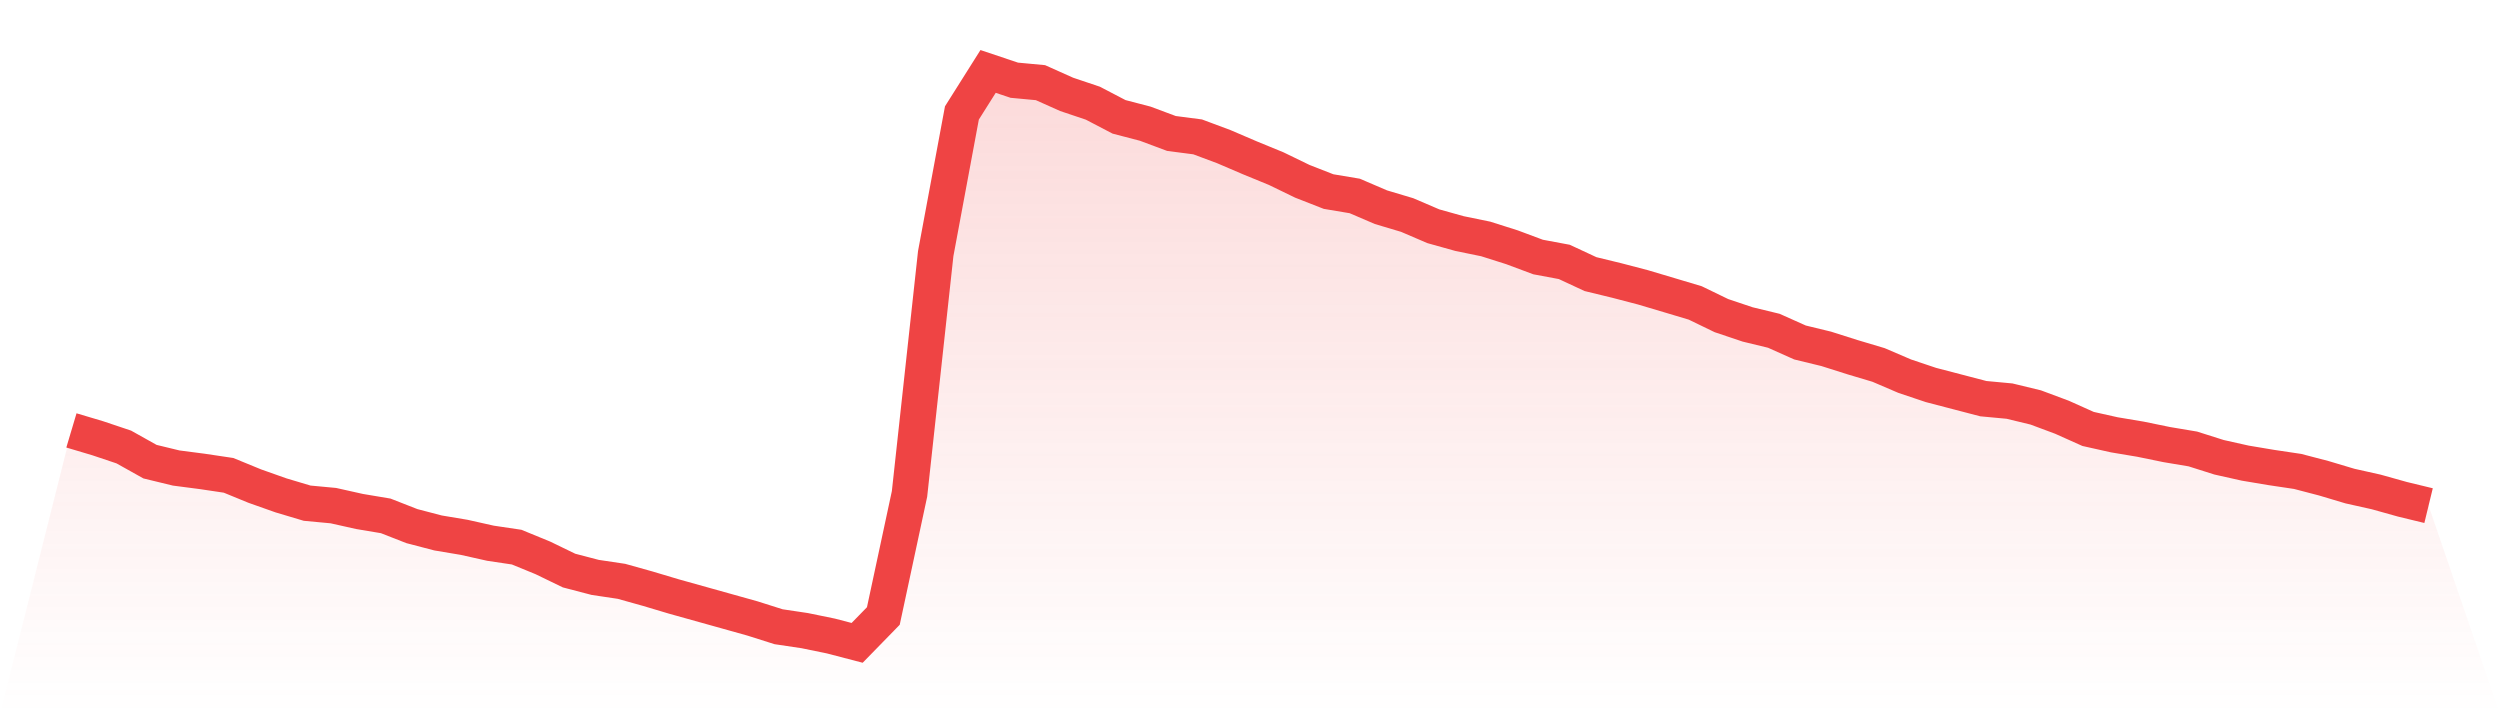 <svg viewBox="0 0 140 40" xmlns="http://www.w3.org/2000/svg">
<defs>
<linearGradient id="gradient" x1="0" x2="0" y1="0" y2="1">
<stop offset="0%" stop-color="#ef4444" stop-opacity="0.2"/>
<stop offset="100%" stop-color="#ef4444" stop-opacity="0"/>
</linearGradient>
</defs>
<path d="M4,24.103 L4,24.103 L5.467,24.54 L6.933,25.032 L8.4,25.853 L9.867,26.209 L11.333,26.4 L12.8,26.619 L14.267,27.221 L15.733,27.74 L17.2,28.178 L18.667,28.315 L20.133,28.643 L21.6,28.889 L23.067,29.463 L24.533,29.846 L26,30.092 L27.467,30.421 L28.933,30.639 L30.4,31.241 L31.867,31.952 L33.333,32.335 L34.8,32.554 L36.267,32.964 L37.733,33.402 L39.2,33.812 L40.667,34.222 L42.133,34.632 L43.6,35.097 L45.067,35.316 L46.533,35.617 L48,36 L49.467,34.496 L50.933,27.658 L52.4,14.202 L53.867,6.325 L55.333,4 L56.8,4.492 L58.267,4.629 L59.733,5.285 L61.2,5.778 L62.667,6.544 L64.133,6.926 L65.6,7.474 L67.067,7.665 L68.533,8.212 L70,8.841 L71.467,9.443 L72.933,10.154 L74.4,10.728 L75.867,10.974 L77.333,11.603 L78.8,12.041 L80.267,12.67 L81.733,13.08 L83.2,13.381 L84.667,13.846 L86.133,14.393 L87.6,14.667 L89.067,15.35 L90.533,15.706 L92,16.089 L93.467,16.526 L94.933,16.964 L96.4,17.675 L97.867,18.168 L99.333,18.523 L100.8,19.179 L102.267,19.535 L103.733,20 L105.2,20.438 L106.667,21.067 L108.133,21.559 L109.6,21.942 L111.067,22.325 L112.533,22.462 L114,22.817 L115.467,23.364 L116.933,24.021 L118.4,24.349 L119.867,24.595 L121.333,24.896 L122.8,25.142 L124.267,25.607 L125.733,25.935 L127.2,26.181 L128.667,26.4 L130.133,26.783 L131.6,27.221 L133.067,27.549 L134.533,27.959 L136,28.315 L140,40 L0,40 z" fill="url(#gradient)"/>
<path d="M4,24.103 L4,24.103 L5.467,24.54 L6.933,25.032 L8.4,25.853 L9.867,26.209 L11.333,26.4 L12.8,26.619 L14.267,27.221 L15.733,27.74 L17.2,28.178 L18.667,28.315 L20.133,28.643 L21.6,28.889 L23.067,29.463 L24.533,29.846 L26,30.092 L27.467,30.421 L28.933,30.639 L30.4,31.241 L31.867,31.952 L33.333,32.335 L34.8,32.554 L36.267,32.964 L37.733,33.402 L39.2,33.812 L40.667,34.222 L42.133,34.632 L43.6,35.097 L45.067,35.316 L46.533,35.617 L48,36 L49.467,34.496 L50.933,27.658 L52.4,14.202 L53.867,6.325 L55.333,4 L56.8,4.492 L58.267,4.629 L59.733,5.285 L61.2,5.778 L62.667,6.544 L64.133,6.926 L65.6,7.474 L67.067,7.665 L68.533,8.212 L70,8.841 L71.467,9.443 L72.933,10.154 L74.4,10.728 L75.867,10.974 L77.333,11.603 L78.8,12.041 L80.267,12.67 L81.733,13.08 L83.2,13.381 L84.667,13.846 L86.133,14.393 L87.6,14.667 L89.067,15.35 L90.533,15.706 L92,16.089 L93.467,16.526 L94.933,16.964 L96.4,17.675 L97.867,18.168 L99.333,18.523 L100.8,19.179 L102.267,19.535 L103.733,20 L105.2,20.438 L106.667,21.067 L108.133,21.559 L109.6,21.942 L111.067,22.325 L112.533,22.462 L114,22.817 L115.467,23.364 L116.933,24.021 L118.4,24.349 L119.867,24.595 L121.333,24.896 L122.8,25.142 L124.267,25.607 L125.733,25.935 L127.2,26.181 L128.667,26.4 L130.133,26.783 L131.6,27.221 L133.067,27.549 L134.533,27.959 L136,28.315" fill="none" stroke="#ef4444" stroke-width="2"/>
</svg>